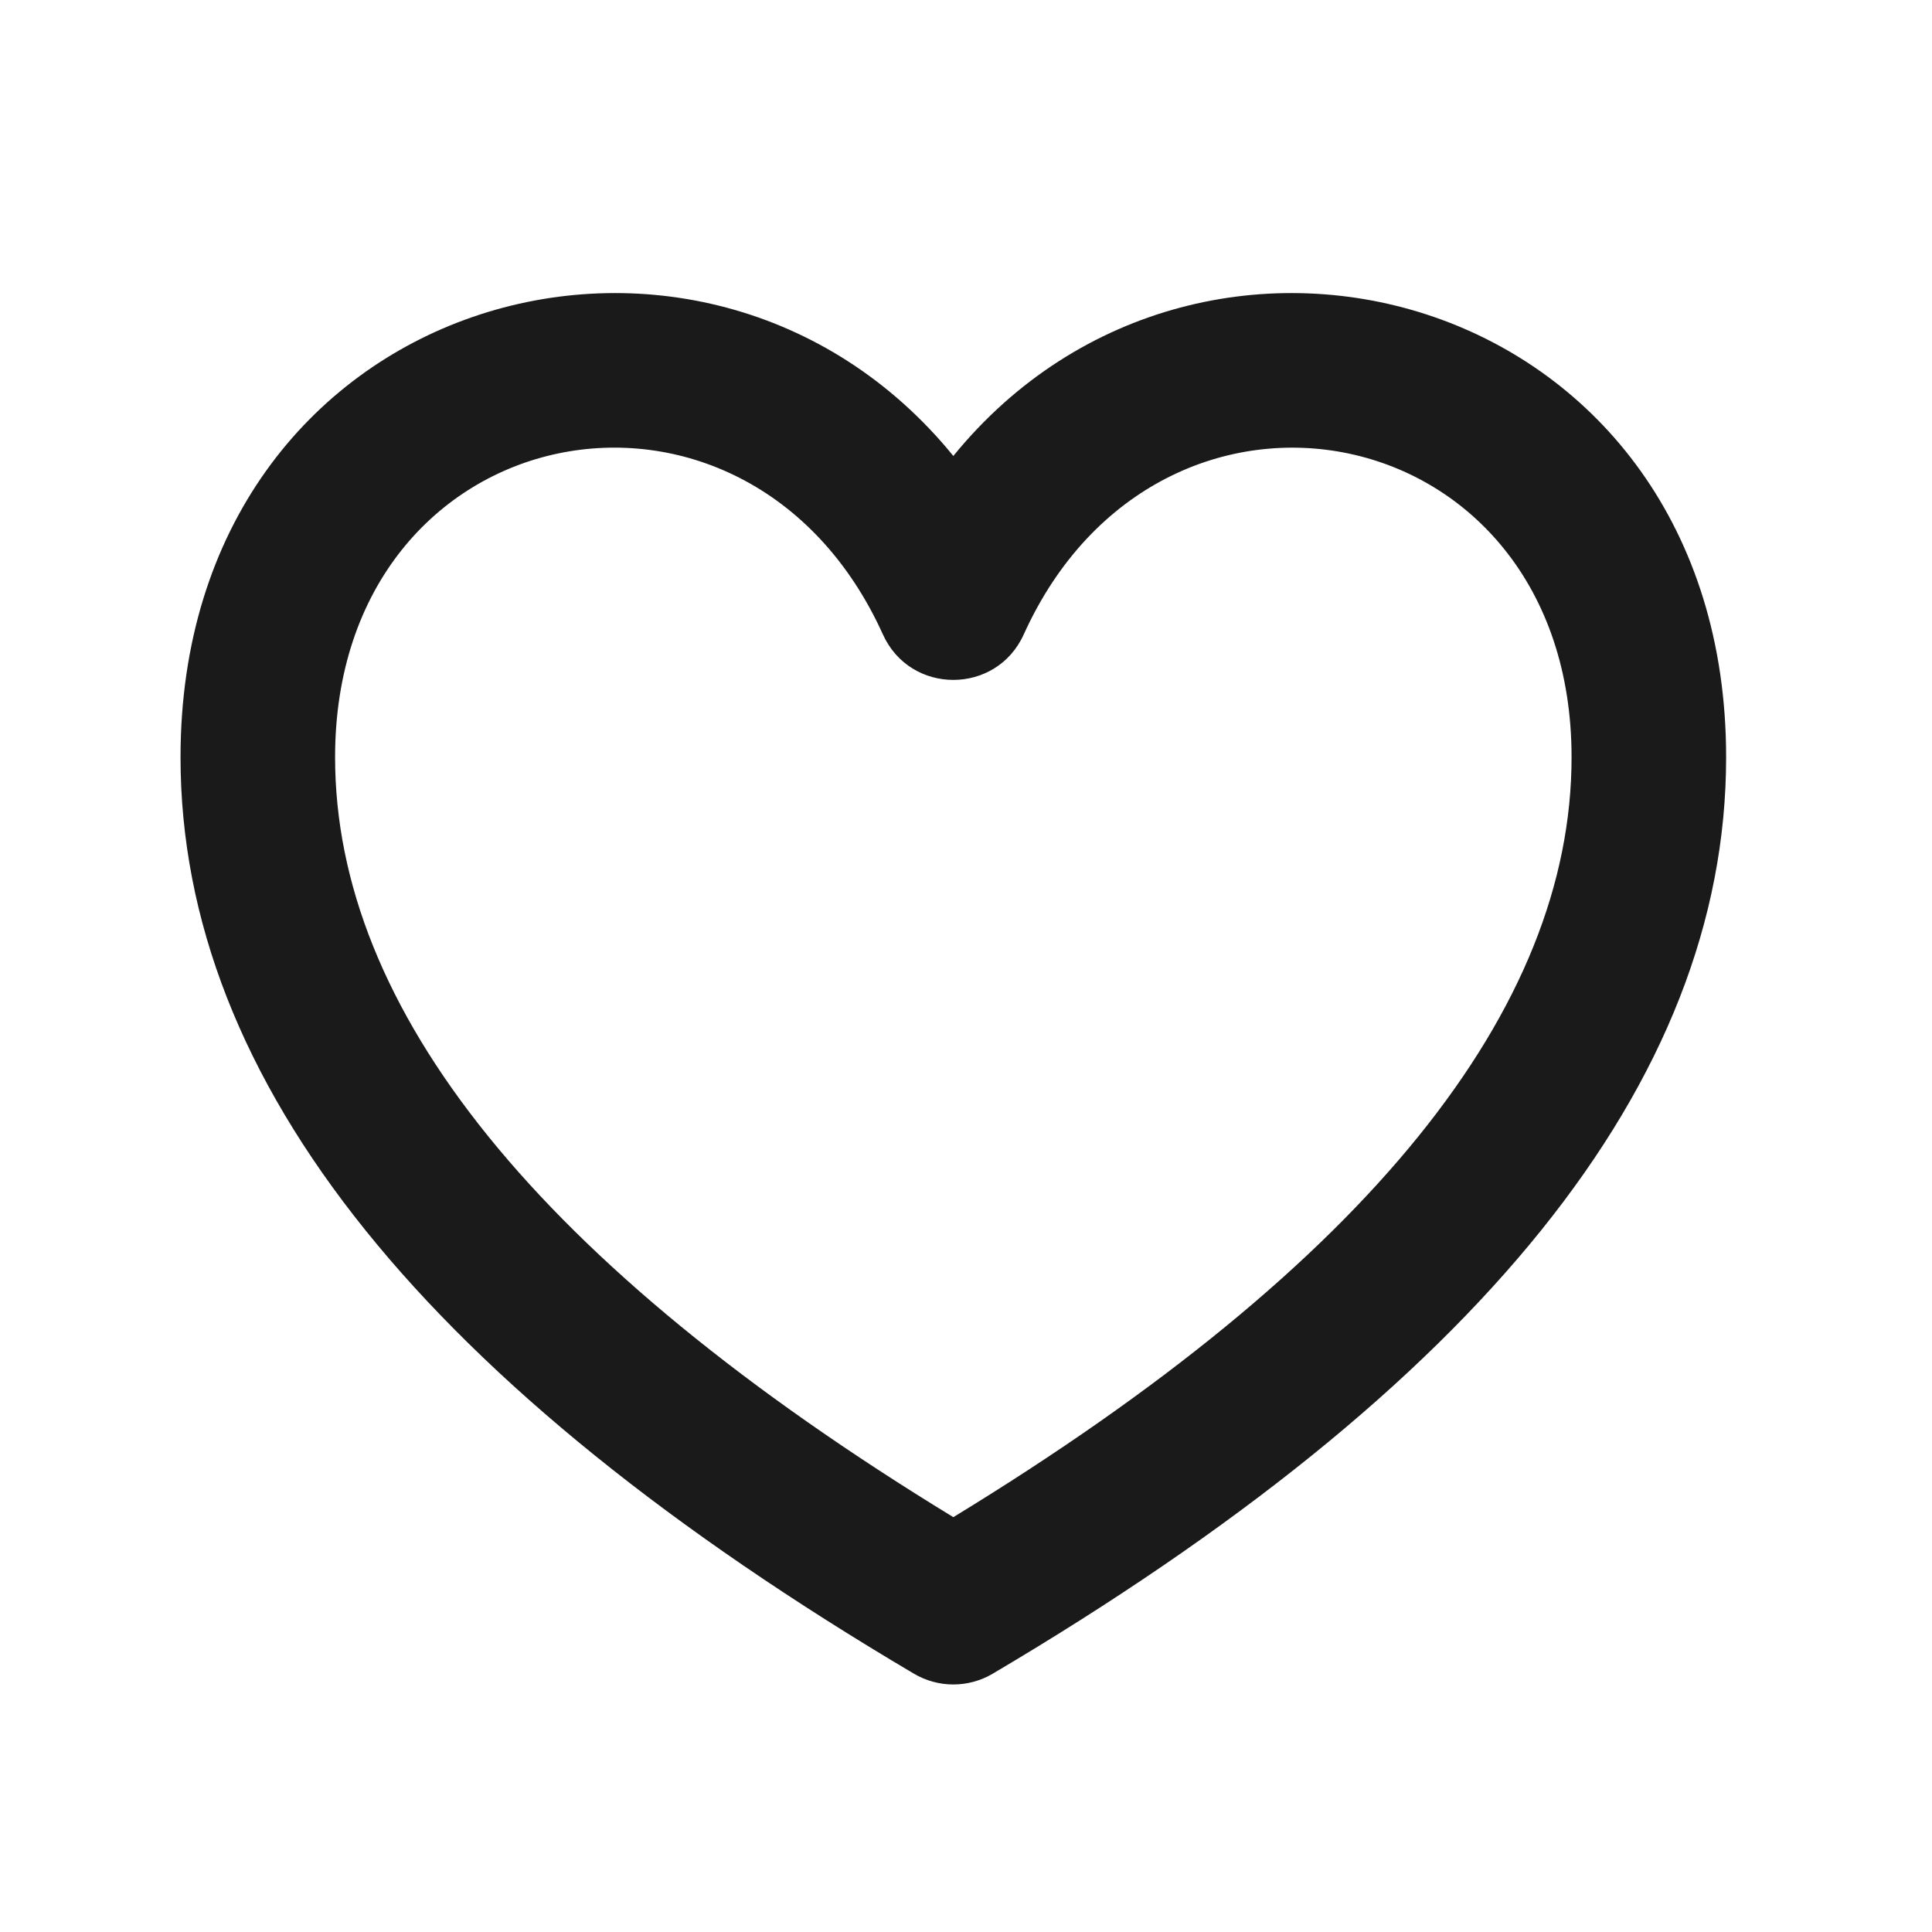 <?xml version="1.0" encoding="UTF-8"?> <svg xmlns="http://www.w3.org/2000/svg" width="25" height="25" viewBox="0 0 25 25" fill="none"><path fill-rule="evenodd" clip-rule="evenodd" d="M12.845 21.658C19.116 17.952 22.336 14.018 22.336 9.798C22.336 3.796 15.587 1.908 12.336 5.9C9.085 1.908 2.336 3.796 2.336 9.798C2.336 14.018 5.555 17.951 11.827 21.658C11.981 21.749 12.157 21.797 12.336 21.797C12.515 21.797 12.691 21.749 12.845 21.658ZM13.247 8.21C15.013 4.308 20.336 5.34 20.336 9.798C20.336 13.051 17.72 16.348 12.336 19.632C6.953 16.347 4.336 13.052 4.336 9.798C4.336 5.339 9.659 4.308 11.425 8.21C11.78 8.994 12.892 8.994 13.247 8.21Z" fill="#1A1A1A"></path></svg> 